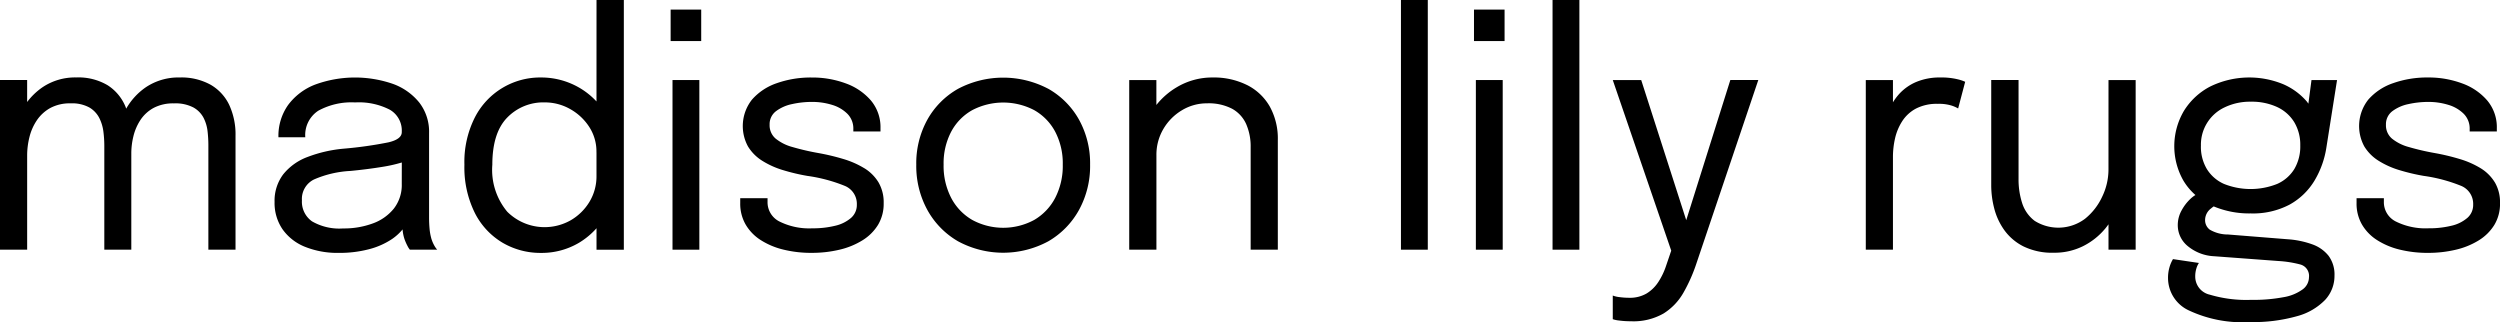 <svg xmlns="http://www.w3.org/2000/svg" xmlns:xlink="http://www.w3.org/1999/xlink" width="270.026" height="34.785" viewBox="0 0 270.026 34.785">
  <defs>
    <clipPath id="clip-path">
      <rect id="Rectangle_111" data-name="Rectangle 111" width="270.026" height="34.785" transform="translate(0 0)" fill="none"/>
    </clipPath>
  </defs>
  <g id="Group_5" data-name="Group 5" clip-path="url(#clip-path)">
    <path id="Path_13" data-name="Path 13" d="M22.733,24.534a6.525,6.525,0,0,0-3.322-.776,6.316,6.316,0,0,0-3.666,1.061,7.018,7.018,0,0,0-2.114,2.307c-.024-.063-.042-.131-.068-.193A5,5,0,0,0,11.629,24.6a6.18,6.18,0,0,0-3.4-.845,6.291,6.291,0,0,0-3.666,1.079,7.157,7.157,0,0,0-1.631,1.574V24.034H0V42.358H2.933V32.178a8.243,8.243,0,0,1,.242-1.958,5.67,5.67,0,0,1,.794-1.82,4.21,4.21,0,0,1,1.449-1.337,4.421,4.421,0,0,1,2.209-.509A3.881,3.881,0,0,1,9.653,27a2.788,2.788,0,0,1,1.079,1.148,4.567,4.567,0,0,1,.44,1.484,12.252,12.252,0,0,1,.095,1.458V42.358h2.916V31.919a7.766,7.766,0,0,1,.224-1.8,5.565,5.565,0,0,1,.75-1.751,3.986,3.986,0,0,1,1.415-1.311,4.469,4.469,0,0,1,2.217-.5,4.17,4.17,0,0,1,2.1.44,2.738,2.738,0,0,1,1.1,1.122,4.248,4.248,0,0,1,.431,1.458,13.282,13.282,0,0,1,.086,1.449V42.358h2.933v-12.3a7.587,7.587,0,0,0-.682-3.339,4.981,4.981,0,0,0-2.019-2.182" transform="translate(0 -15.39)"/>
    <path id="Path_14" data-name="Path 14" d="M101.113,41.083a5.61,5.61,0,0,1-.173-1q-.052-.57-.052-1.173V29.763a5.15,5.15,0,0,0-1.061-3.3,6.493,6.493,0,0,0-2.864-2.019,12.522,12.522,0,0,0-8.369.077,6.581,6.581,0,0,0-2.925,2.2,5.762,5.762,0,0,0-1.052,3.494h2.9a3.136,3.136,0,0,1,1.415-2.873,7.459,7.459,0,0,1,3.969-.888,7.288,7.288,0,0,1,3.744.785,2.591,2.591,0,0,1,1.294,2.372v.052q0,.759-1.432,1.1a42.9,42.9,0,0,1-4.814.682,14.576,14.576,0,0,0-3.934.9,6.069,6.069,0,0,0-2.622,1.872A4.734,4.734,0,0,0,84.2,37.2a5.031,5.031,0,0,0,.863,2.959,5.434,5.434,0,0,0,2.424,1.889,9.374,9.374,0,0,0,3.649.656,12.43,12.43,0,0,0,3.279-.4,8.094,8.094,0,0,0,2.476-1.1,5.46,5.46,0,0,0,1.137-1.038c.006.054,0,.114.011.167a4.429,4.429,0,0,0,.19.871,5.5,5.5,0,0,0,.328.751,2.063,2.063,0,0,0,.259.405h2.951a2.4,2.4,0,0,1-.311-.44,3.776,3.776,0,0,1-.345-.837M97.938,35.25a4.151,4.151,0,0,1-.845,2.657,5.155,5.155,0,0,1-2.277,1.613,8.989,8.989,0,0,1-3.21.544,5.887,5.887,0,0,1-3.365-.768,2.6,2.6,0,0,1-1.087-2.269,2.339,2.339,0,0,1,1.32-2.26,11.284,11.284,0,0,1,3.926-.914q1.794-.172,3.442-.44a15.777,15.777,0,0,0,2.1-.473Z" transform="translate(-54.543 -15.39)"/>
    <path id="Path_15" data-name="Path 15" d="M156.666,10.958a8.045,8.045,0,0,0-2.027-1.58,8.191,8.191,0,0,0-3.977-1.009,7.911,7.911,0,0,0-7.126,4.3A10.645,10.645,0,0,0,142.4,17.79a11.055,11.055,0,0,0,1.122,5.2,7.851,7.851,0,0,0,3,3.227,8.072,8.072,0,0,0,4.141,1.1,7.9,7.9,0,0,0,4.1-1.087,8.065,8.065,0,0,0,1.906-1.579v2.321h2.951V0h-2.951Zm0,5.563V19a5.3,5.3,0,0,1-.759,2.8,5.708,5.708,0,0,1-2.028,1.993,5.718,5.718,0,0,1-6.85-.923,7.054,7.054,0,0,1-1.613-5.081q0-3.433,1.6-5.081a5.42,5.42,0,0,1,4.055-1.648,5.521,5.521,0,0,1,2.744.716,5.813,5.813,0,0,1,2.062,1.924,4.865,4.865,0,0,1,.785,2.709Z" transform="translate(-92.239 0)"/>
    <rect id="Rectangle_105" data-name="Rectangle 105" width="2.899" height="18.324" transform="translate(72.638 8.645)"/>
    <path id="Path_16" data-name="Path 16" d="M240.383,33.559a9.534,9.534,0,0,0-2.252-.992,24.03,24.03,0,0,0-2.709-.647,26.441,26.441,0,0,1-2.787-.647,4.936,4.936,0,0,1-1.829-.915,1.877,1.877,0,0,1-.647-1.492,1.755,1.755,0,0,1,.69-1.467,4.335,4.335,0,0,1,1.743-.768,9.867,9.867,0,0,1,2.14-.233,7.23,7.23,0,0,1,2.174.319,3.928,3.928,0,0,1,1.656.967,2.248,2.248,0,0,1,.639,1.648v.259h2.933v-.345a4.483,4.483,0,0,0-1.026-2.993A6.456,6.456,0,0,0,238.39,24.4a10.377,10.377,0,0,0-3.693-.638,10.99,10.99,0,0,0-3.761.612,6.221,6.221,0,0,0-2.683,1.777,4.6,4.6,0,0,0-.431,5.056,4.741,4.741,0,0,0,1.535,1.545,9.171,9.171,0,0,0,2.235,1.009,21.367,21.367,0,0,0,2.657.63,16.876,16.876,0,0,1,3.994,1.061,2.1,2.1,0,0,1,1.337,2.045,1.848,1.848,0,0,1-.63,1.432,3.972,3.972,0,0,1-1.717.846,10.044,10.044,0,0,1-2.467.276,7.191,7.191,0,0,1-3.537-.733,2.321,2.321,0,0,1-1.294-2.131V36.8h-2.951v.535a4.5,4.5,0,0,0,.578,2.295,4.966,4.966,0,0,0,1.622,1.682,8.025,8.025,0,0,0,2.451,1.035,12.539,12.539,0,0,0,3.062.354,12.833,12.833,0,0,0,2.994-.337,8.3,8.3,0,0,0,2.484-1.01,5.114,5.114,0,0,0,1.691-1.674,4.407,4.407,0,0,0,.612-2.346,4.263,4.263,0,0,0-.561-2.252,4.593,4.593,0,0,0-1.535-1.527" transform="translate(-147.032 -15.39)"/>
    <path id="Path_17" data-name="Path 17" d="M295.227,25.014a10.442,10.442,0,0,0-9.749,0,8.692,8.692,0,0,0-3.313,3.33,9.718,9.718,0,0,0-1.2,4.866,9.862,9.862,0,0,0,1.2,4.892,8.821,8.821,0,0,0,3.313,3.382,10.245,10.245,0,0,0,9.749,0A8.829,8.829,0,0,0,298.54,38.1a9.865,9.865,0,0,0,1.2-4.892,9.72,9.72,0,0,0-1.2-4.866,8.7,8.7,0,0,0-3.313-3.33m.742,11.785a5.92,5.92,0,0,1-2.269,2.381,7.032,7.032,0,0,1-6.686,0,5.9,5.9,0,0,1-2.278-2.381,7.514,7.514,0,0,1-.819-3.589,7.36,7.36,0,0,1,.819-3.563,5.771,5.771,0,0,1,2.278-2.329,7.224,7.224,0,0,1,6.686,0,5.788,5.788,0,0,1,2.269,2.329,7.364,7.364,0,0,1,.819,3.563,7.518,7.518,0,0,1-.819,3.589" transform="translate(-181.998 -15.421)"/>
    <path id="Path_18" data-name="Path 18" d="M358.978,24.57a8.049,8.049,0,0,0-3.709-.811,7.448,7.448,0,0,0-3.856,1.044,7.993,7.993,0,0,0-2.217,1.926V24.035h-2.933V42.359H349.2v-10.2a5.466,5.466,0,0,1,.751-2.838,5.708,5.708,0,0,1,2-2.019,5.189,5.189,0,0,1,2.718-.751,5.47,5.47,0,0,1,2.709.587,3.533,3.533,0,0,1,1.518,1.656,6.035,6.035,0,0,1,.483,2.5v11.06h2.934V30.523a7.154,7.154,0,0,0-.872-3.632,5.844,5.844,0,0,0-2.459-2.321" transform="translate(-224.295 -15.39)"/>
    <rect id="Rectangle_106" data-name="Rectangle 106" width="2.899" height="26.969" transform="translate(151.317 0)"/>
    <rect id="Rectangle_107" data-name="Rectangle 107" width="2.899" height="18.324" transform="translate(159.409 8.645)"/>
    <rect id="Rectangle_108" data-name="Rectangle 108" width="2.899" height="26.969" transform="translate(167.691 0)"/>
    <path id="Path_19" data-name="Path 19" d="M502.472,39.679l-4.864-15.137h-3.071l6.315,18.428-.552,1.622a7.487,7.487,0,0,1-.846,1.769,3.99,3.99,0,0,1-1.276,1.242,3.556,3.556,0,0,1-1.864.457,7.869,7.869,0,0,1-1.035-.069,2.806,2.806,0,0,1-.742-.173v2.554a3.05,3.05,0,0,0,.707.147,9.377,9.377,0,0,0,1.26.077,6.527,6.527,0,0,0,3.529-.846,6.352,6.352,0,0,0,2.139-2.243,17.413,17.413,0,0,0,1.372-3.072l6.712-19.895h-3.02Z" transform="translate(-320.341 -15.897)"/>
    <path id="Path_20" data-name="Path 20" d="M580.185,23.759a6.515,6.515,0,0,0-2.588.474,5.261,5.261,0,0,0-1.838,1.277,6.224,6.224,0,0,0-.7.929v-2.4h-2.933V42.359h2.933V32.334a9.062,9.062,0,0,1,.224-1.984,5.766,5.766,0,0,1,.768-1.855,4.008,4.008,0,0,1,1.484-1.372,4.878,4.878,0,0,1,2.373-.517,4.59,4.59,0,0,1,1.492.19,3.468,3.468,0,0,1,.7.311l.76-2.882a4.361,4.361,0,0,0-.871-.285,7.385,7.385,0,0,0-1.8-.181" transform="translate(-370.601 -15.39)"/>
    <path id="Path_21" data-name="Path 21" d="M623.247,34.256a6.734,6.734,0,0,1-.673,2.873,6.62,6.62,0,0,1-1.863,2.4,4.809,4.809,0,0,1-5.435.224,3.853,3.853,0,0,1-1.354-1.924,8.315,8.315,0,0,1-.388-2.588v-10.7h-2.951V35.947a9.962,9.962,0,0,0,.319,2.441,7.026,7.026,0,0,0,1.087,2.355,5.716,5.716,0,0,0,2.079,1.769,7.065,7.065,0,0,0,3.279.682,6.912,6.912,0,0,0,3.149-.707,7.432,7.432,0,0,0,2.4-1.9c.125-.15.24-.307.354-.464v2.741h2.933V24.542h-2.933Z" transform="translate(-395.51 -15.897)"/>
    <path id="Path_22" data-name="Path 22" d="M669.439,37.916c.1-.087.2-.164.3-.232a9.949,9.949,0,0,0,4.005.758,8.458,8.458,0,0,0,4.2-.957,7.2,7.2,0,0,0,2.683-2.589,9.887,9.887,0,0,0,1.294-3.649l1.139-7.212H680.3l-.336,2.552c-.064-.086-.119-.172-.19-.257a7.077,7.077,0,0,0-2.511-1.838,9.619,9.619,0,0,0-7.9.242,7.274,7.274,0,0,0-2.856,2.657,7.512,7.512,0,0,0-.043,7.506,6.54,6.54,0,0,0,1.3,1.557,3.327,3.327,0,0,0-.553.428,4.95,4.95,0,0,0-.949,1.251,3.233,3.233,0,0,0-.405,1.57,2.907,2.907,0,0,0,1.1,2.286,4.819,4.819,0,0,0,2.838,1.078l6.971.518a11.834,11.834,0,0,1,2.321.371,1.273,1.273,0,0,1,.941,1.389,1.636,1.636,0,0,1-.673,1.294,4.836,4.836,0,0,1-2.053.846,17.531,17.531,0,0,1-3.537.293,13.819,13.819,0,0,1-4.452-.561,2,2,0,0,1-1.57-1.941,2.87,2.87,0,0,1,.129-.906,2.18,2.18,0,0,1,.268-.578l-2.8-.415a3.62,3.62,0,0,0-.371.855,4.087,4.087,0,0,0-.164,1.216,3.857,3.857,0,0,0,2.226,3.46,13.607,13.607,0,0,0,6.591,1.268,17.427,17.427,0,0,0,5.125-.638,6.6,6.6,0,0,0,3.037-1.769,3.807,3.807,0,0,0,1-2.6,3.4,3.4,0,0,0-.638-2.148,3.918,3.918,0,0,0-1.769-1.242,9.721,9.721,0,0,0-2.614-.544l-6.471-.517a3.883,3.883,0,0,1-1.984-.526,1.283,1.283,0,0,1-.5-1.044,1.569,1.569,0,0,1,.63-1.234m-1.079-6.755a4.442,4.442,0,0,1,2.58-4.184,6.3,6.3,0,0,1,2.8-.6,6.527,6.527,0,0,1,2.856.578,4.277,4.277,0,0,1,1.846,1.639,4.729,4.729,0,0,1,.647,2.51,4.784,4.784,0,0,1-.647,2.553,4.128,4.128,0,0,1-1.846,1.6,7.749,7.749,0,0,1-5.746,0,4.148,4.148,0,0,1-1.846-1.6,4.669,4.669,0,0,1-.647-2.511" transform="translate(-430.635 -15.39)"/>
    <path id="Path_23" data-name="Path 23" d="M737.542,35.086a4.59,4.59,0,0,0-1.535-1.527,9.527,9.527,0,0,0-2.252-.992,23.972,23.972,0,0,0-2.709-.647,26.342,26.342,0,0,1-2.786-.647,4.932,4.932,0,0,1-1.829-.914,1.876,1.876,0,0,1-.647-1.492,1.755,1.755,0,0,1,.69-1.467,4.34,4.34,0,0,1,1.743-.768,9.87,9.87,0,0,1,2.14-.233,7.246,7.246,0,0,1,2.174.319,3.938,3.938,0,0,1,1.656.967,2.248,2.248,0,0,1,.639,1.648v.259h2.933v-.345a4.486,4.486,0,0,0-1.027-2.994,6.452,6.452,0,0,0-2.718-1.855,10.374,10.374,0,0,0-3.692-.639,10.983,10.983,0,0,0-3.762.613,6.211,6.211,0,0,0-2.683,1.777,4.6,4.6,0,0,0-.432,5.056,4.746,4.746,0,0,0,1.536,1.545,9.167,9.167,0,0,0,2.234,1.009,21.473,21.473,0,0,0,2.658.63,16.867,16.867,0,0,1,3.994,1.061,2.1,2.1,0,0,1,1.337,2.044,1.848,1.848,0,0,1-.63,1.432,3.972,3.972,0,0,1-1.717.846,10.061,10.061,0,0,1-2.467.276,7.194,7.194,0,0,1-3.537-.733,2.322,2.322,0,0,1-1.294-2.131V36.8h-2.95v.535a4.508,4.508,0,0,0,.578,2.295,4.966,4.966,0,0,0,1.622,1.682,8.011,8.011,0,0,0,2.45,1.036,12.544,12.544,0,0,0,3.063.354,12.806,12.806,0,0,0,2.993-.337,8.3,8.3,0,0,0,2.485-1.009,5.113,5.113,0,0,0,1.691-1.674,4.4,4.4,0,0,0,.613-2.347,4.258,4.258,0,0,0-.561-2.252" transform="translate(-468.076 -15.39)"/>
    <rect id="Rectangle_109" data-name="Rectangle 109" width="3.303" height="3.399" transform="translate(72.435 1.036)"/>
    <rect id="Rectangle_110" data-name="Rectangle 110" width="3.303" height="3.399" transform="translate(159.206 1.036)"/>
  </g>
</svg>
